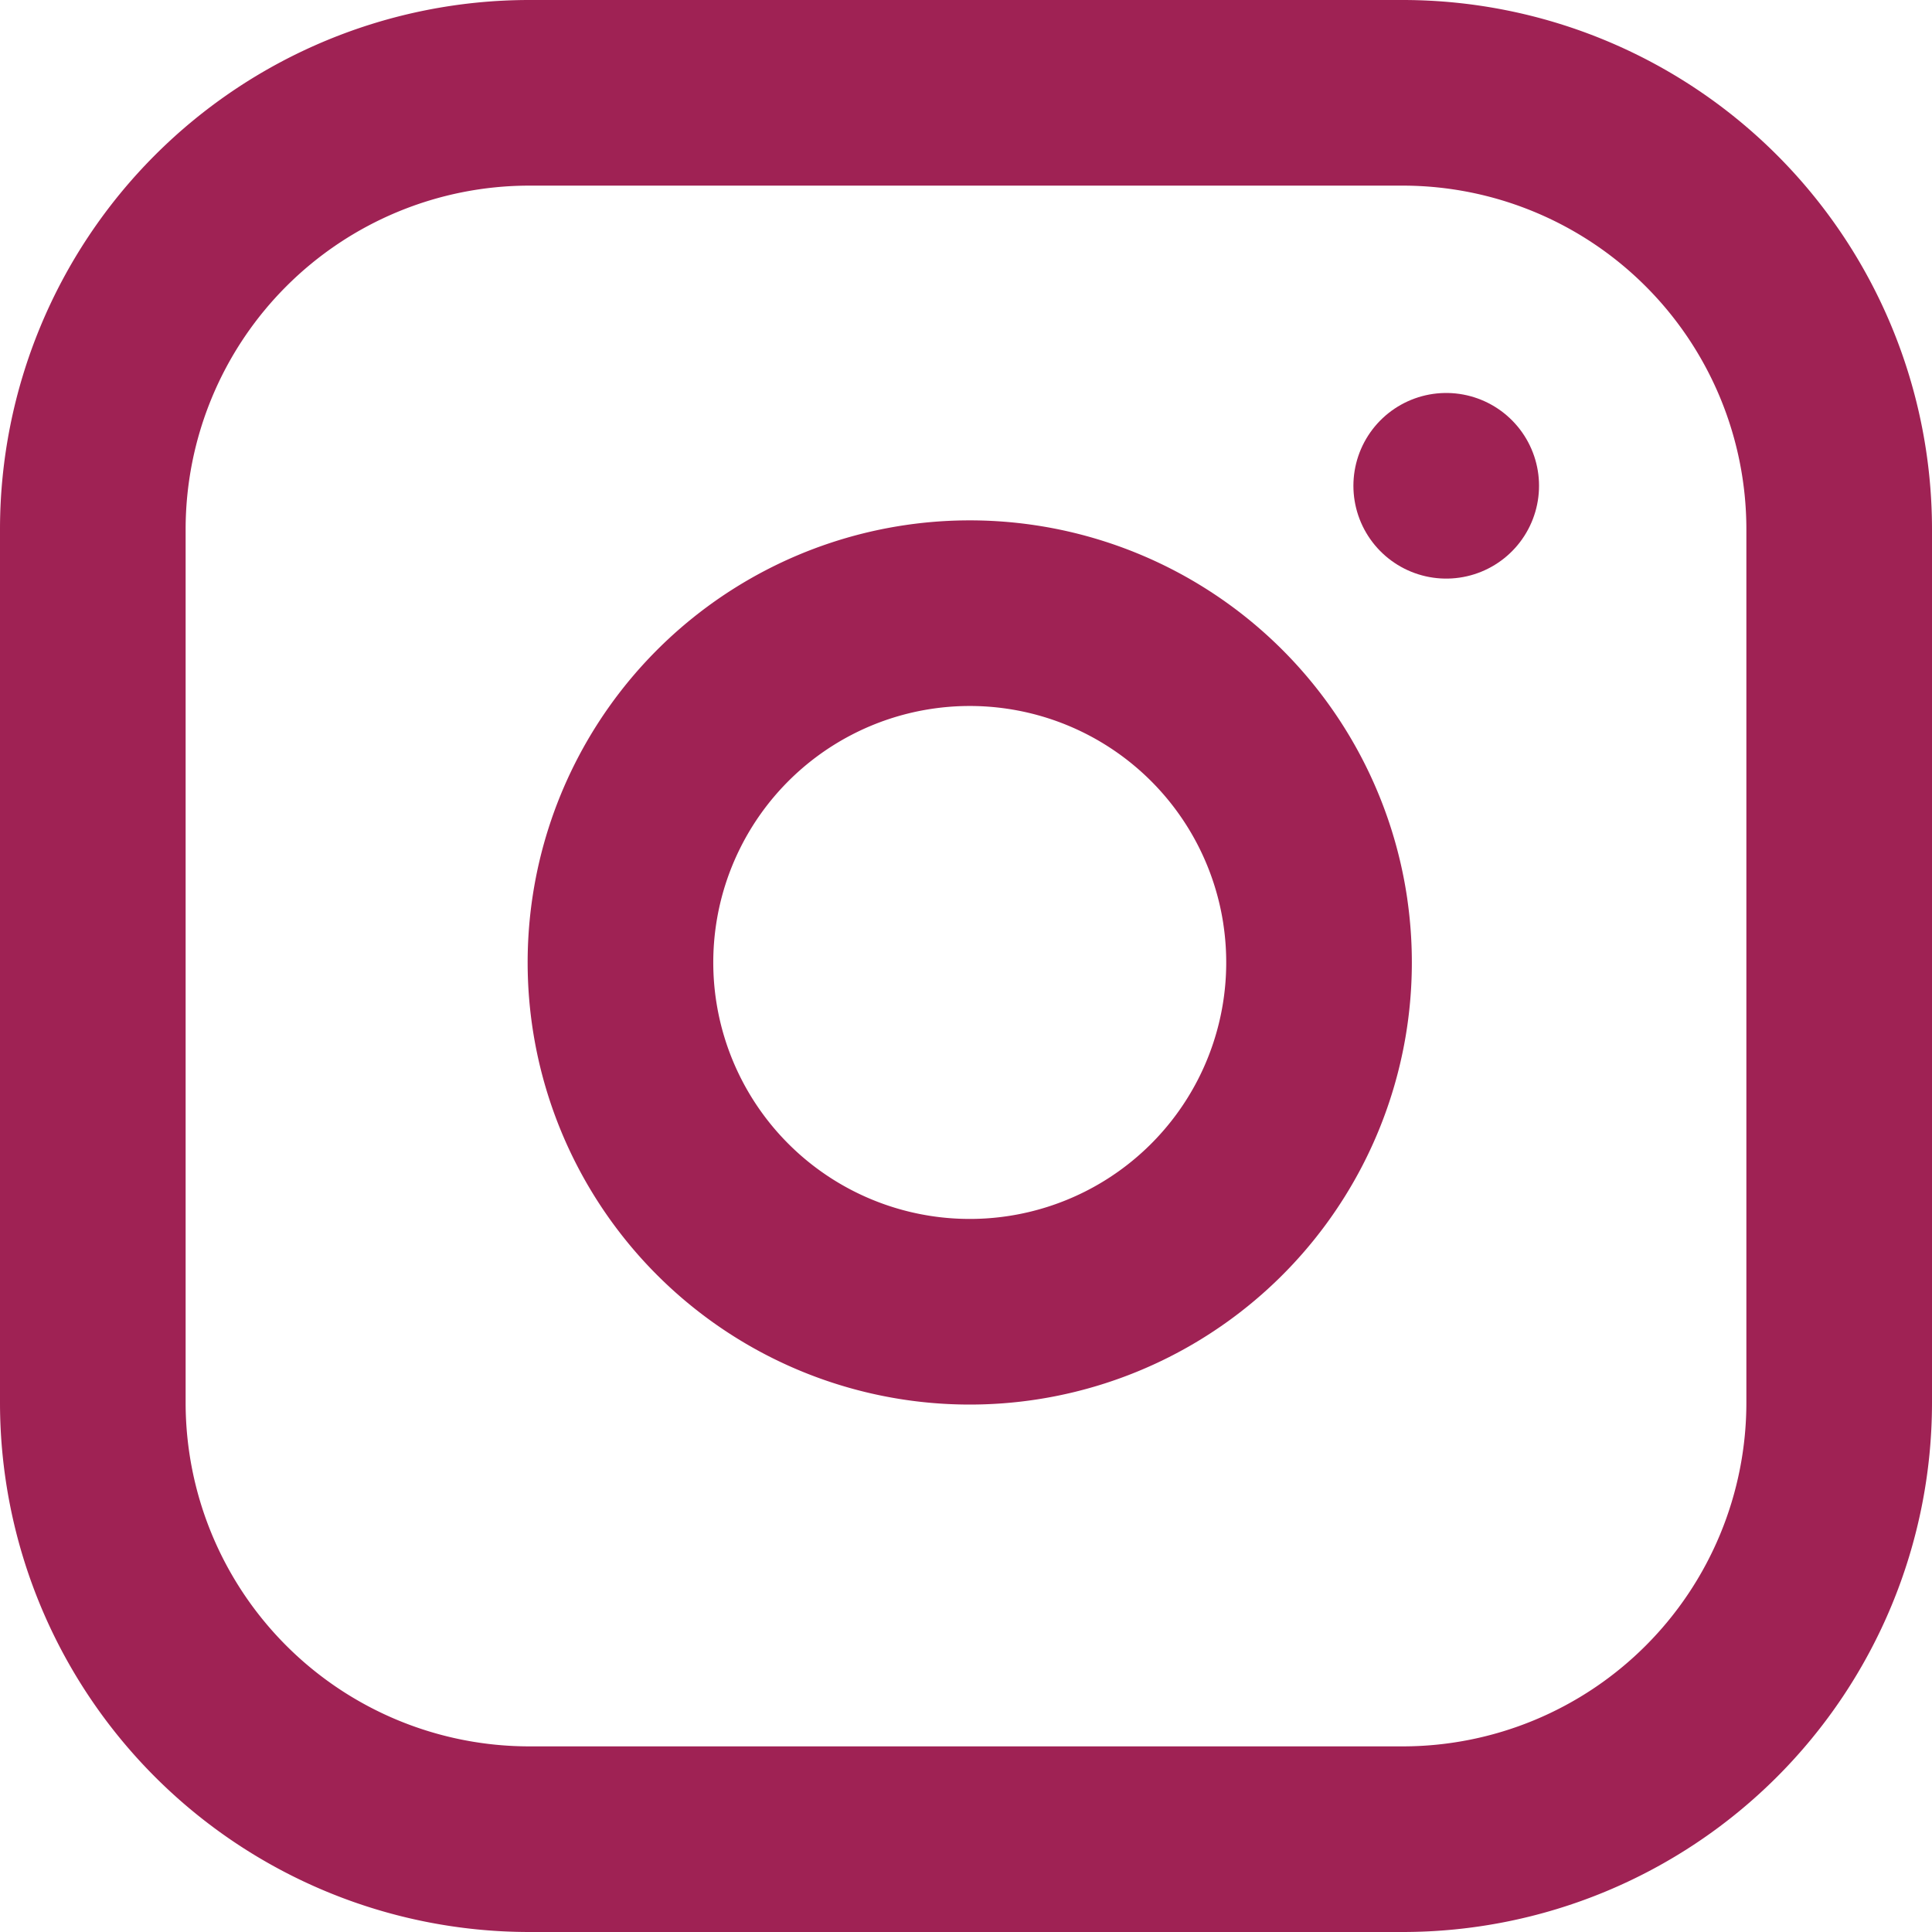 <svg xmlns="http://www.w3.org/2000/svg" width="31.224" height="31.224" viewBox="0 0 31.224 31.224">
  <defs>
    <style>
      .cls-1 {
        fill: none;
        stroke: #9f2254;
        stroke-linecap: round;
        stroke-linejoin: round;
        stroke-width: 3px;
      }
    </style>
  </defs>
  <g id="icon-instagram" transform="translate(-391.895 -236.5)">
    <path id="Tracé_268" data-name="Tracé 268" class="cls-1" d="M10.056,3H24.168a7.056,7.056,0,0,1,7.056,7.056V24.168a7.056,7.056,0,0,1-7.056,7.056H10.056A7.056,7.056,0,0,1,3,24.168V10.056A7.056,7.056,0,0,1,10.056,3Z" transform="translate(390.395 235)"/>
    <path id="Tracé_269" data-name="Tracé 269" class="cls-1" d="M23.293,16.752A5.645,5.645,0,1,1,18.538,12a5.645,5.645,0,0,1,4.756,4.756Z" transform="translate(389.858 234.471)"/>
    <path id="Tracé_270" data-name="Tracé 270" class="cls-1" d="M26.25,9.75h0" transform="translate(389.018 234.601)"/>
  </g>
</svg>
